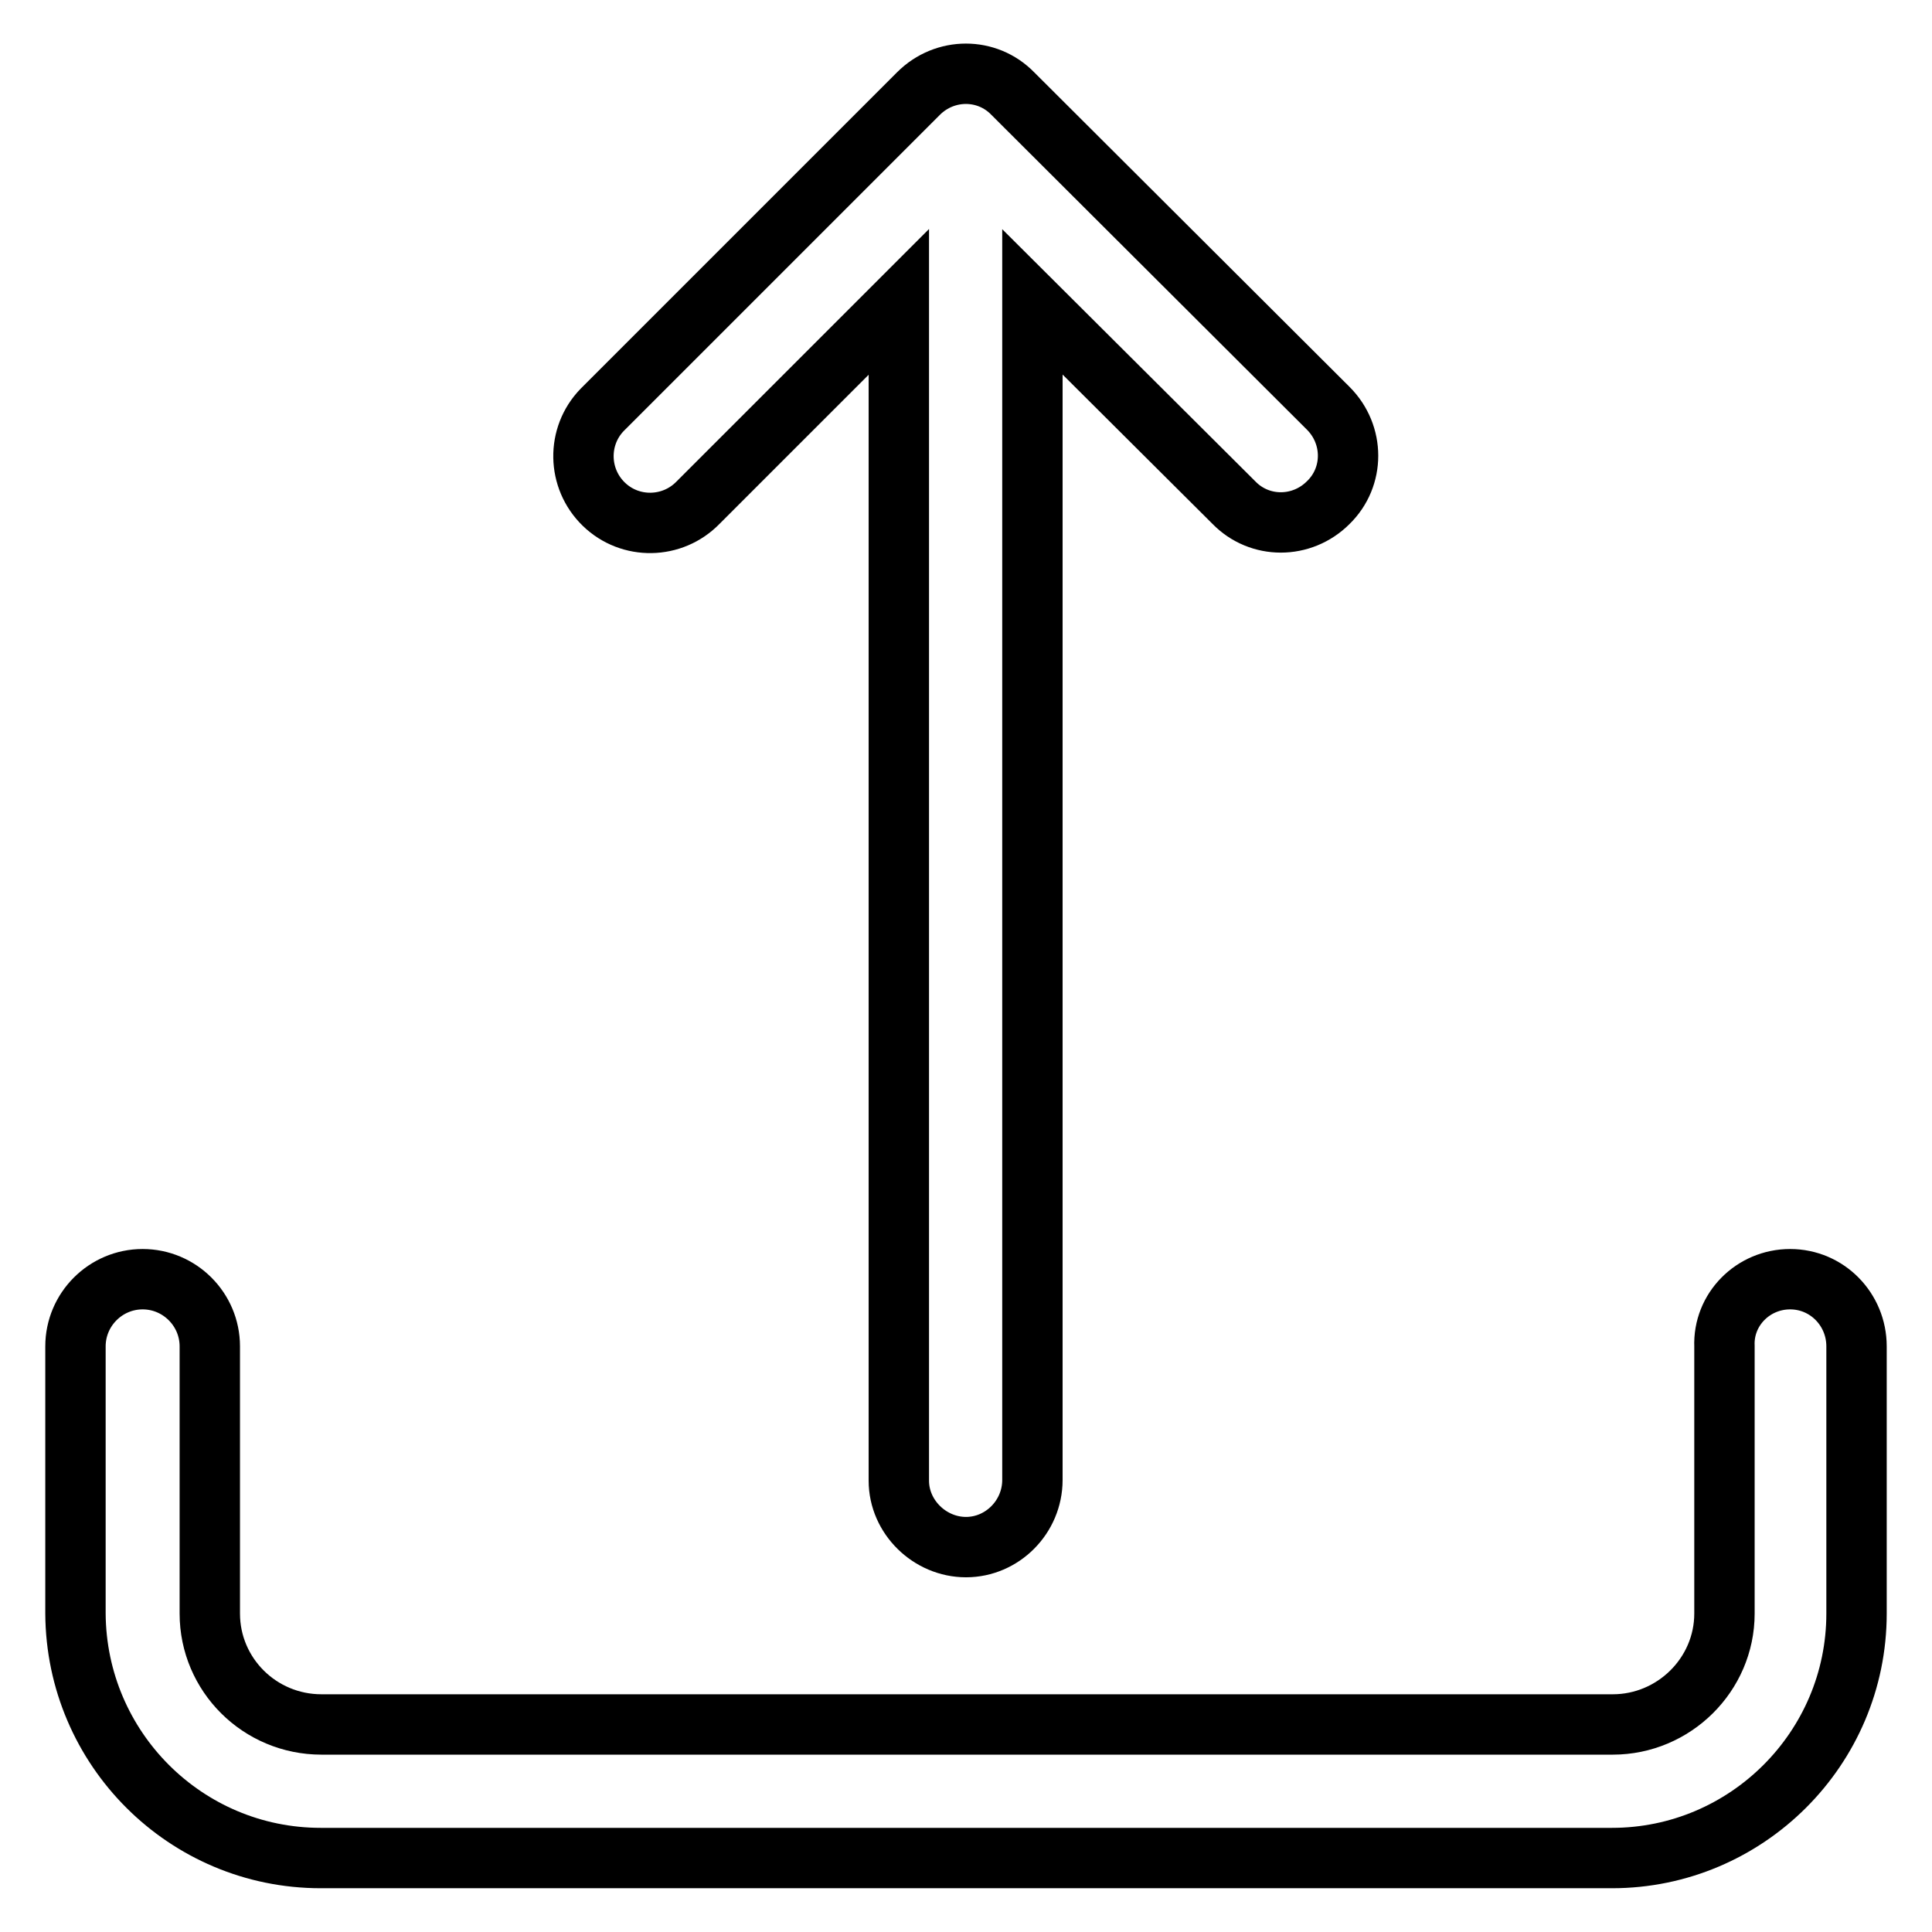 <?xml version="1.0" encoding="utf-8"?>
<!-- Svg Vector Icons : http://www.onlinewebfonts.com/icon -->
<!DOCTYPE svg PUBLIC "-//W3C//DTD SVG 1.1//EN" "http://www.w3.org/Graphics/SVG/1.1/DTD/svg11.dtd">
<svg version="1.1" xmlns="http://www.w3.org/2000/svg" xmlns:xlink="http://www.w3.org/1999/xlink" x="0px" y="0px" viewBox="0 0 256 256" enable-background="new 0 0 256 256" xml:space="preserve">
<g> <path stroke-width="8" fill-opacity="0" stroke="#000000"  d="M237.2,169.5c4.9,0,8.8,4,8.8,8.9l0,0v35.4c0,17.9-14.6,32.4-32.4,32.4H42.5c-17.9,0-32.4-14.5-32.5-32.4 v-35.4c0-4.9,4-8.9,8.9-8.9c4.9,0,8.9,4,8.9,8.9v35.4c0,8.1,6.6,14.7,14.8,14.7h171.1c8.1,0,14.8-6.6,14.8-14.7v-35.4 C228.3,173.5,232.3,169.5,237.2,169.5L237.2,169.5z M92.5,66.6c-3.4,3.5-9,3.6-12.5,0.2c-3.5-3.4-3.6-9-0.2-12.5 c0.1-0.1,0.1-0.1,0.2-0.2l41.7-41.7c3.5-3.5,9.1-3.5,12.5,0L176,54.1c3.5,3.5,3.5,9.1,0,12.5c-3.5,3.5-9.1,3.5-12.5,0L136.8,40 v156.1c0,4.9-4,8.9-8.8,8.9s-8.9-4-8.9-8.8c0,0,0,0,0,0V40L92.5,66.6L92.5,66.6z"/></g>
</svg>
